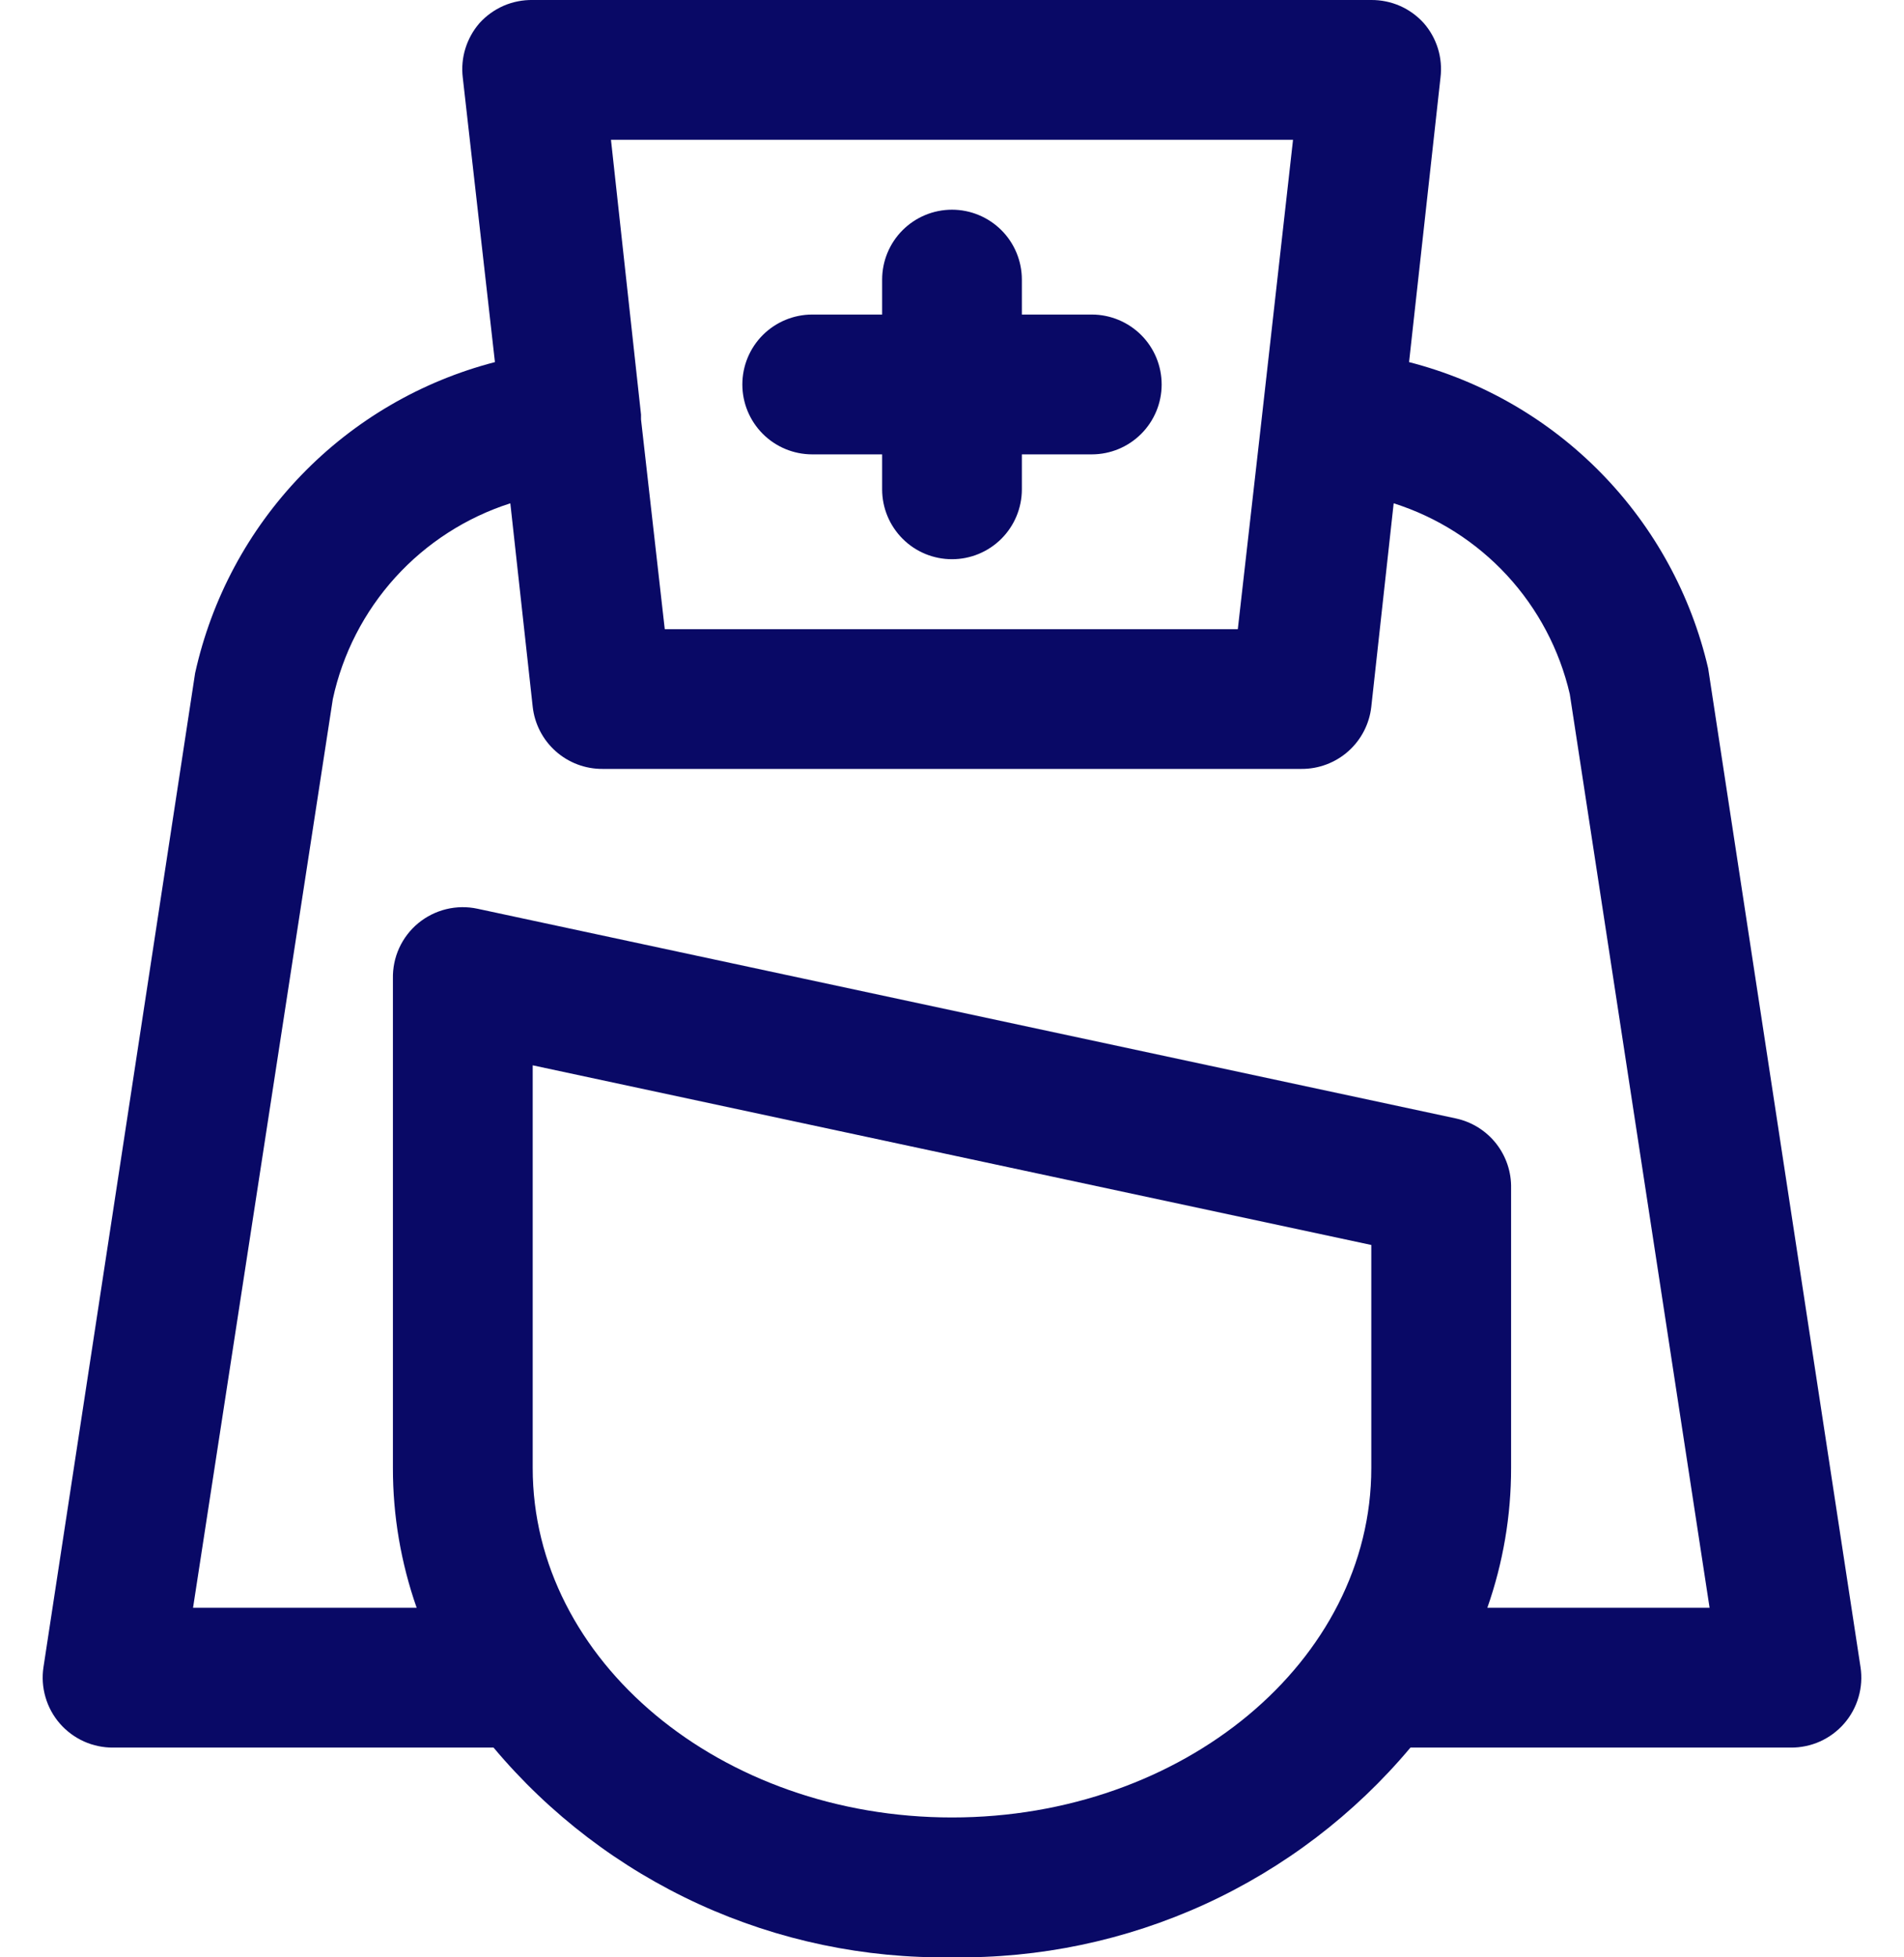 <svg width="36" height="37" viewBox="0 0 36 37" fill="none" xmlns="http://www.w3.org/2000/svg">
<path d="M14.036 7.268C14.036 6.917 14.175 6.581 14.423 6.333C14.671 6.086 15.007 5.946 15.357 5.946H16.679V5.286C16.679 4.935 16.818 4.599 17.066 4.351C17.313 4.104 17.649 3.964 18 3.964C18.35 3.964 18.686 4.104 18.934 4.351C19.182 4.599 19.321 4.935 19.321 5.286V5.946H20.643C20.993 5.946 21.329 6.086 21.577 6.333C21.825 6.581 21.964 6.917 21.964 7.268C21.964 7.618 21.825 7.954 21.577 8.202C21.329 8.45 20.993 8.589 20.643 8.589H19.321V9.25C19.321 9.6 19.182 9.936 18.934 10.184C18.686 10.432 18.35 10.571 18 10.571C17.649 10.571 17.313 10.432 17.066 10.184C16.818 9.936 16.679 9.6 16.679 9.25V8.589H15.357C15.007 8.589 14.671 8.45 14.423 8.202C14.175 7.954 14.036 7.618 14.036 7.268ZM35.178 31.515C35.207 31.704 35.194 31.898 35.14 32.082C35.087 32.266 34.994 32.436 34.869 32.58C34.743 32.725 34.587 32.84 34.413 32.919C34.238 32.997 34.048 33.037 33.856 33.035H26.668C25.609 34.298 24.281 35.31 22.782 35.996C21.282 36.682 19.649 37.024 18 36.999C16.351 37.024 14.718 36.682 13.218 35.996C11.719 35.31 10.391 34.298 9.332 33.035H2.143C1.952 33.037 1.762 32.997 1.587 32.919C1.413 32.84 1.257 32.725 1.131 32.58C1.006 32.436 0.913 32.266 0.86 32.082C0.806 31.898 0.793 31.704 0.822 31.515L3.689 12.725C4 11.317 4.693 10.023 5.694 8.985C6.694 7.947 7.963 7.206 9.358 6.845L8.75 1.467C8.728 1.282 8.744 1.095 8.799 0.918C8.854 0.74 8.945 0.576 9.067 0.436C9.194 0.296 9.349 0.185 9.522 0.109C9.696 0.034 9.883 -0.003 10.072 0H25.928C26.115 -0.001 26.3 0.037 26.471 0.112C26.641 0.187 26.794 0.298 26.919 0.436C27.042 0.576 27.133 0.74 27.188 0.918C27.242 1.095 27.259 1.282 27.236 1.467L26.642 6.845C28.024 7.2 29.282 7.927 30.279 8.948C31.276 9.968 31.974 11.243 32.297 12.633L35.178 31.515ZM11.552 2.643L12.12 7.836V7.928L12.569 11.893H23.404L23.854 7.928L24.448 2.643H11.552ZM25.928 27.749V23.534L10.072 20.138V27.749C10.072 31.396 13.626 34.356 18 34.356C22.374 34.356 25.928 31.396 25.928 27.749ZM32.324 30.392L29.681 13.121C29.487 12.283 29.078 11.509 28.494 10.876C27.91 10.244 27.172 9.774 26.351 9.514L25.928 13.359C25.892 13.684 25.737 13.984 25.493 14.201C25.249 14.418 24.933 14.537 24.607 14.535H11.393C11.066 14.537 10.751 14.418 10.507 14.201C10.263 13.984 10.108 13.684 10.072 13.359L9.649 9.514C8.814 9.782 8.064 10.265 7.475 10.914C6.886 11.564 6.478 12.357 6.293 13.214L3.65 30.392H7.878C7.58 29.543 7.428 28.649 7.429 27.749V18.5C7.425 18.3 7.465 18.102 7.548 17.92C7.631 17.739 7.754 17.578 7.908 17.451C8.062 17.324 8.243 17.234 8.437 17.186C8.631 17.139 8.833 17.136 9.028 17.178L27.527 21.142C27.828 21.207 28.096 21.374 28.287 21.615C28.477 21.856 28.578 22.156 28.571 22.464V27.749C28.572 28.649 28.42 29.543 28.122 30.392H32.324Z" fill="#090966"/>
</svg>
